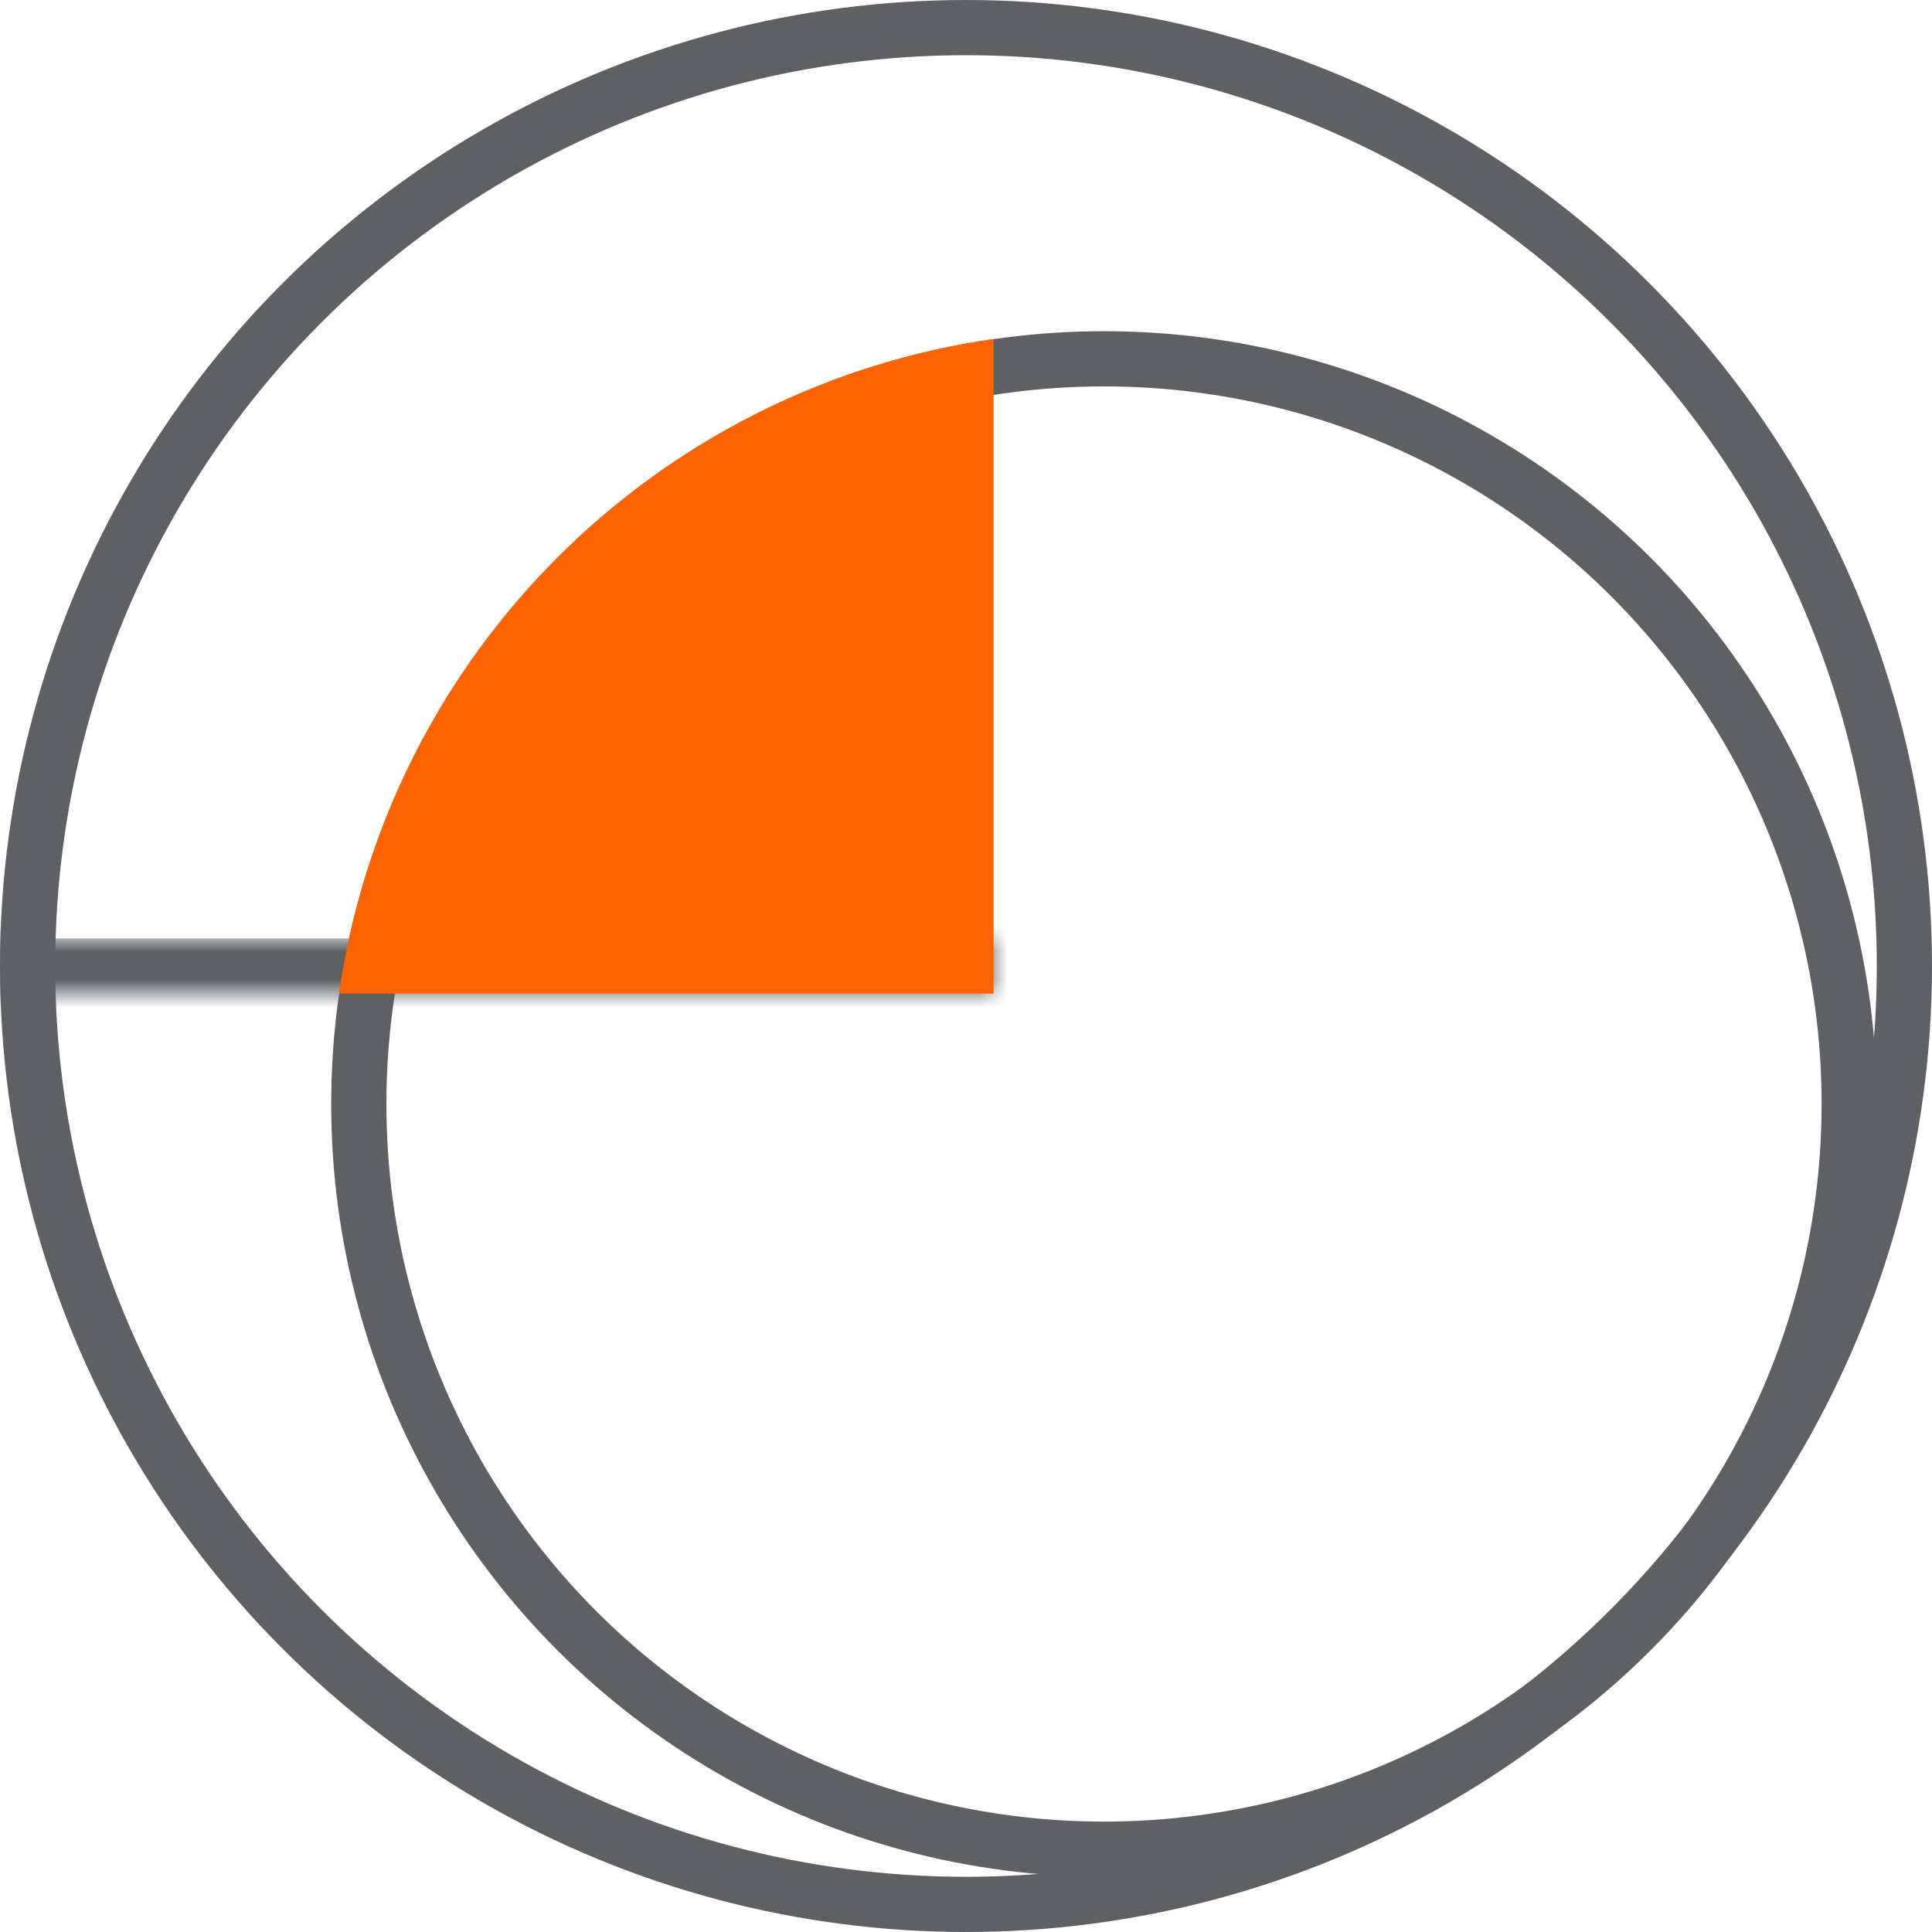 <svg width="70" height="70" viewBox="0 0 70 70" xmlns="http://www.w3.org/2000/svg" xmlns:xlink="http://www.w3.org/1999/xlink"><title>1718531C-7037-4E21-A92C-BEB435C40DBD</title><defs><path id="a" d="M0 34h36v36H0z"/><mask id="b" x="0" y="0" width="36" height="36" fill="#fff"><use xlink:href="#a"/></mask></defs><g transform="matrix(1 0 0 -1 0 70)" fill="none" fill-rule="evenodd"><use stroke="#5E6064" mask="url(#b)" stroke-width="4" xlink:href="#a"/><circle stroke="#5E6064" stroke-width="2" cx="35" cy="35" r="34"/><circle stroke="#5E6064" stroke-width="2" cx="40" cy="30" r="27"/><path d="M12.284 34C14.038 46.263 23.737 55.962 36 57.716V34H12.284z" fill="#FF6300"/></g></svg>